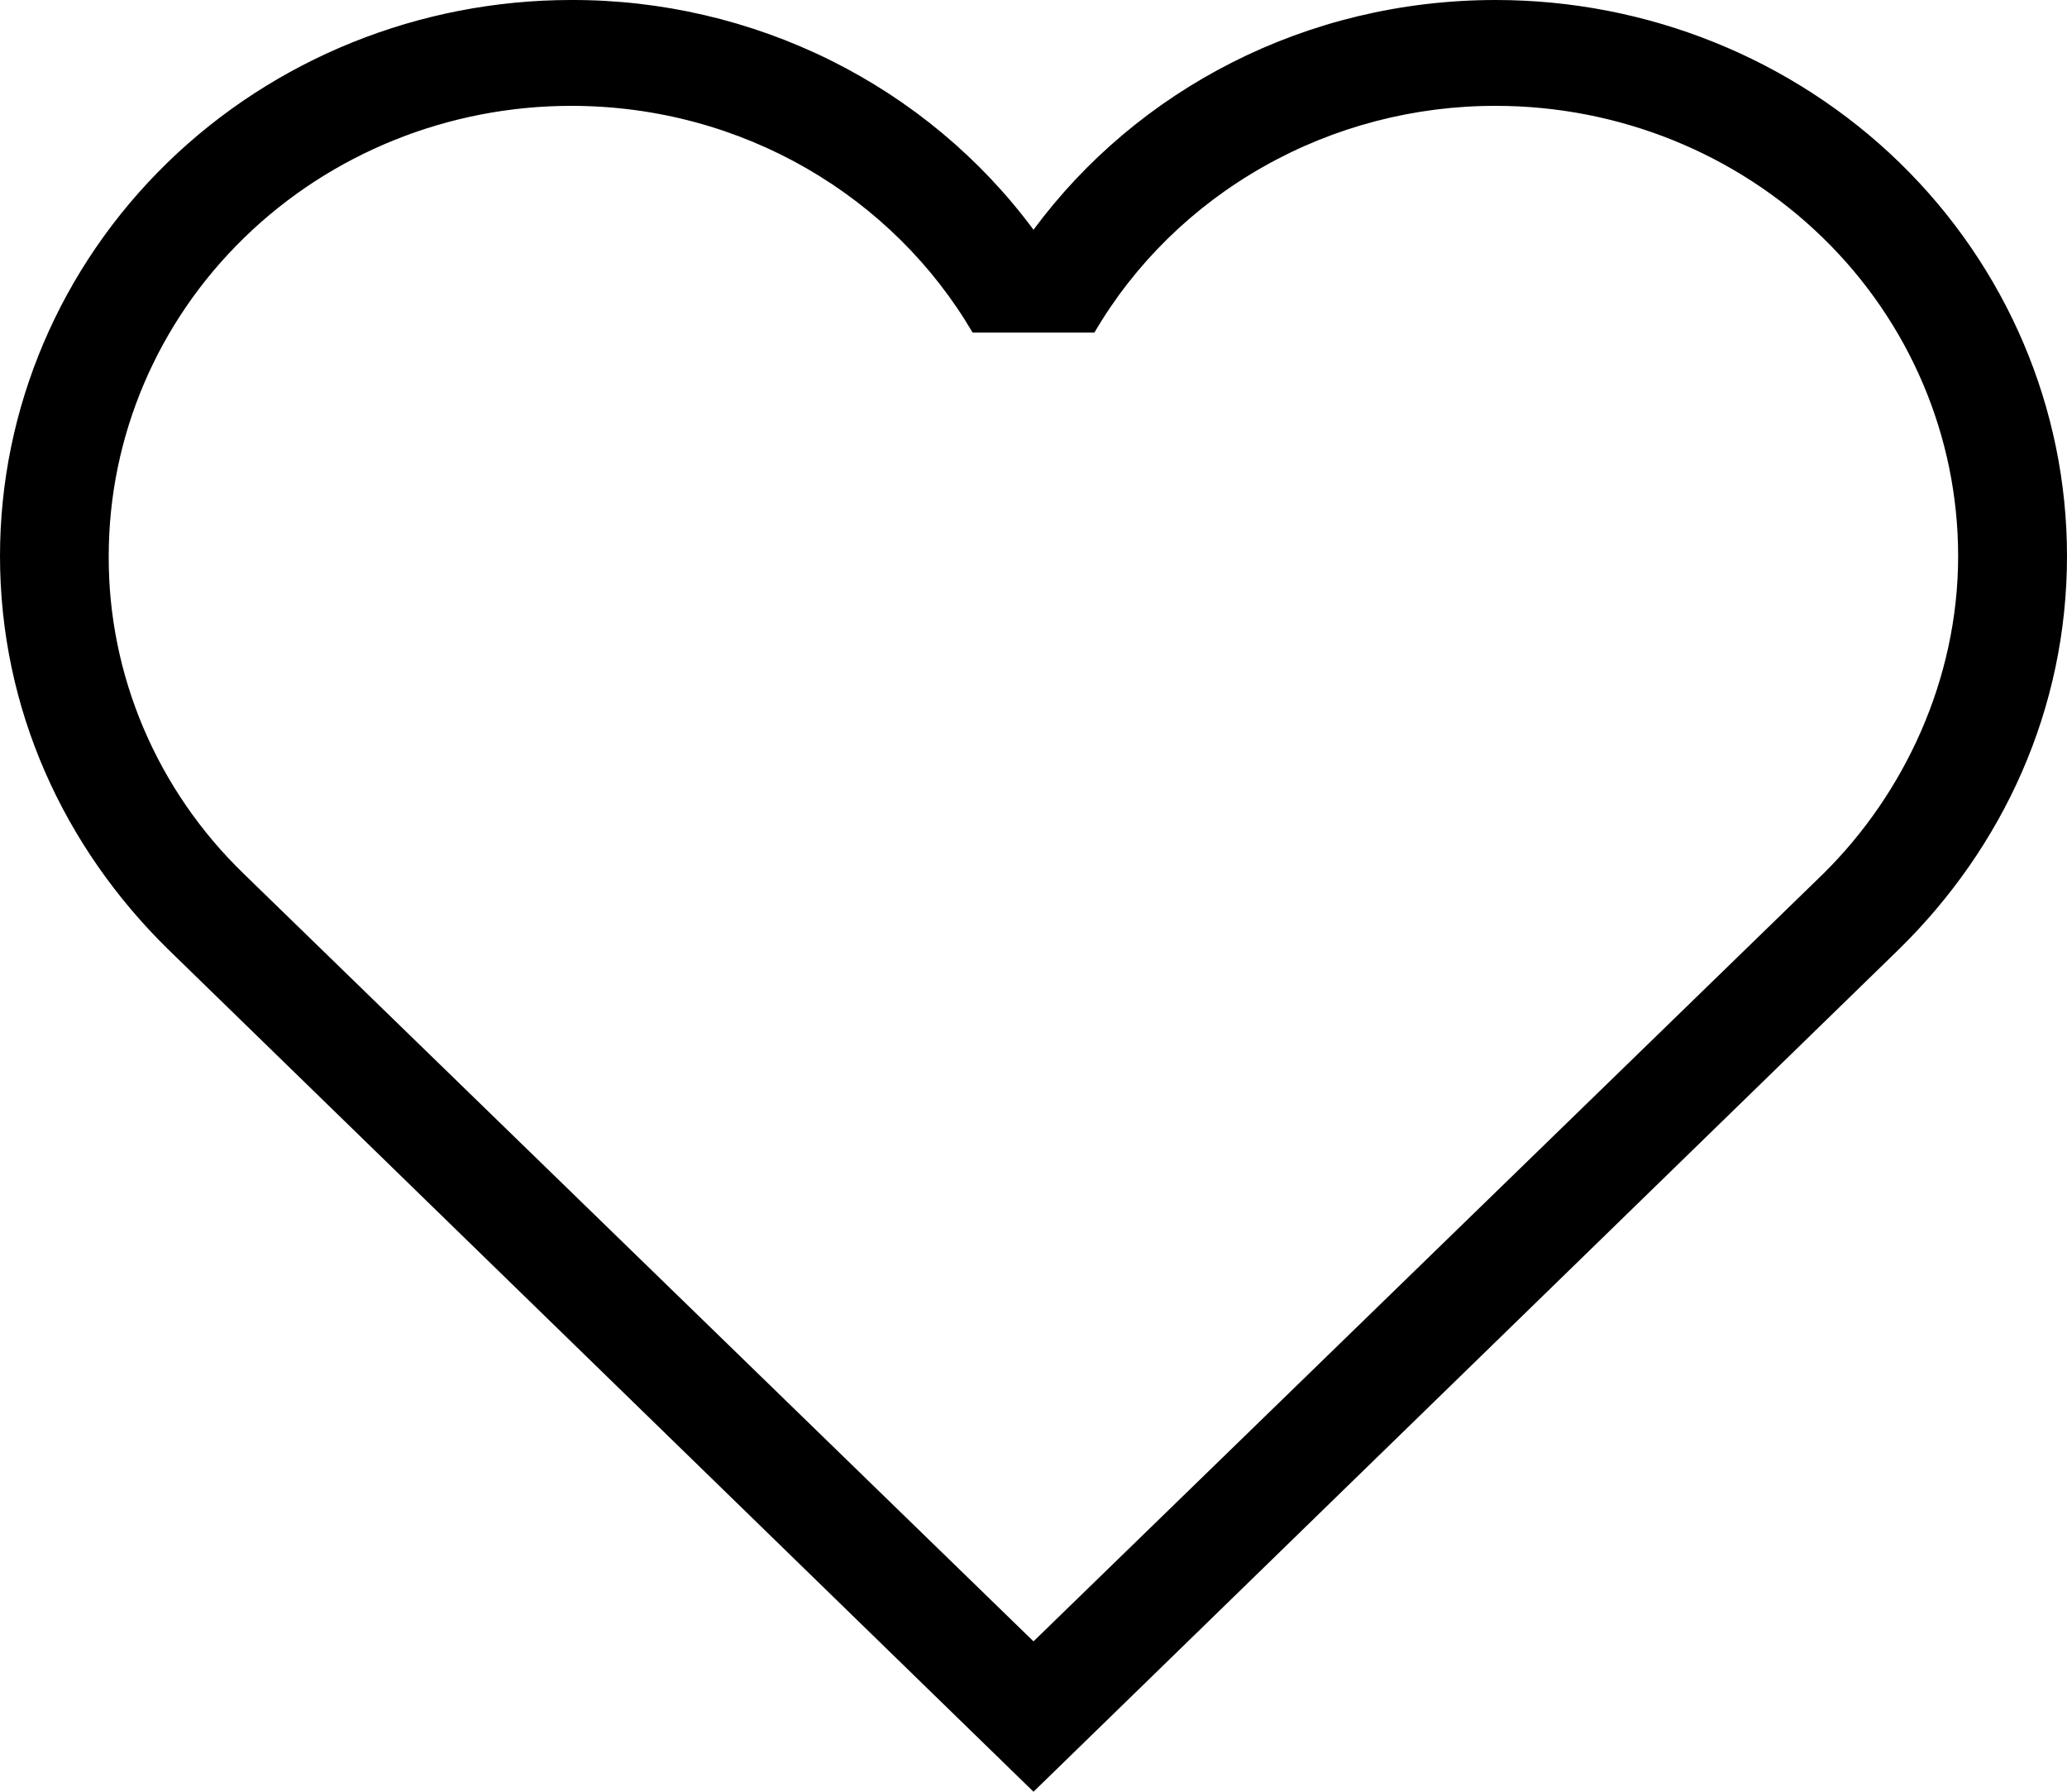 <?xml version="1.0" encoding="UTF-8"?> <svg xmlns="http://www.w3.org/2000/svg" width="15" height="13" viewBox="0 0 15 13" fill="none"><path d="M1.768 6.339C1.456 6.037 1.209 5.678 1.041 5.282C0.873 4.886 0.787 4.462 0.789 4.034C0.789 3.168 1.143 2.337 1.772 1.725C2.401 1.112 3.255 0.768 4.145 0.768C5.392 0.768 6.482 1.429 7.058 2.413H7.942C8.235 1.912 8.659 1.497 9.171 1.208C9.682 0.919 10.264 0.767 10.855 0.768C11.745 0.768 12.599 1.112 13.228 1.725C13.857 2.337 14.21 3.168 14.21 4.034C14.21 4.933 13.816 5.762 13.232 6.339L7.5 11.909L1.768 6.339ZM13.784 6.884C14.534 6.147 15 5.148 15 4.034C15 2.964 14.563 1.938 13.786 1.181C13.009 0.425 11.954 1.38697e-05 10.855 1.38697e-05C9.474 1.38697e-05 8.25 0.653 7.5 1.667C7.117 1.15 6.613 0.729 6.03 0.439C5.446 0.149 4.8 -0.002 4.145 1.38697e-05C3.045 1.38697e-05 1.991 0.425 1.214 1.181C0.437 1.938 0 2.964 0 4.034C0 5.148 0.466 6.147 1.216 6.884L7.5 13L13.784 6.884Z" fill="black"></path></svg> 